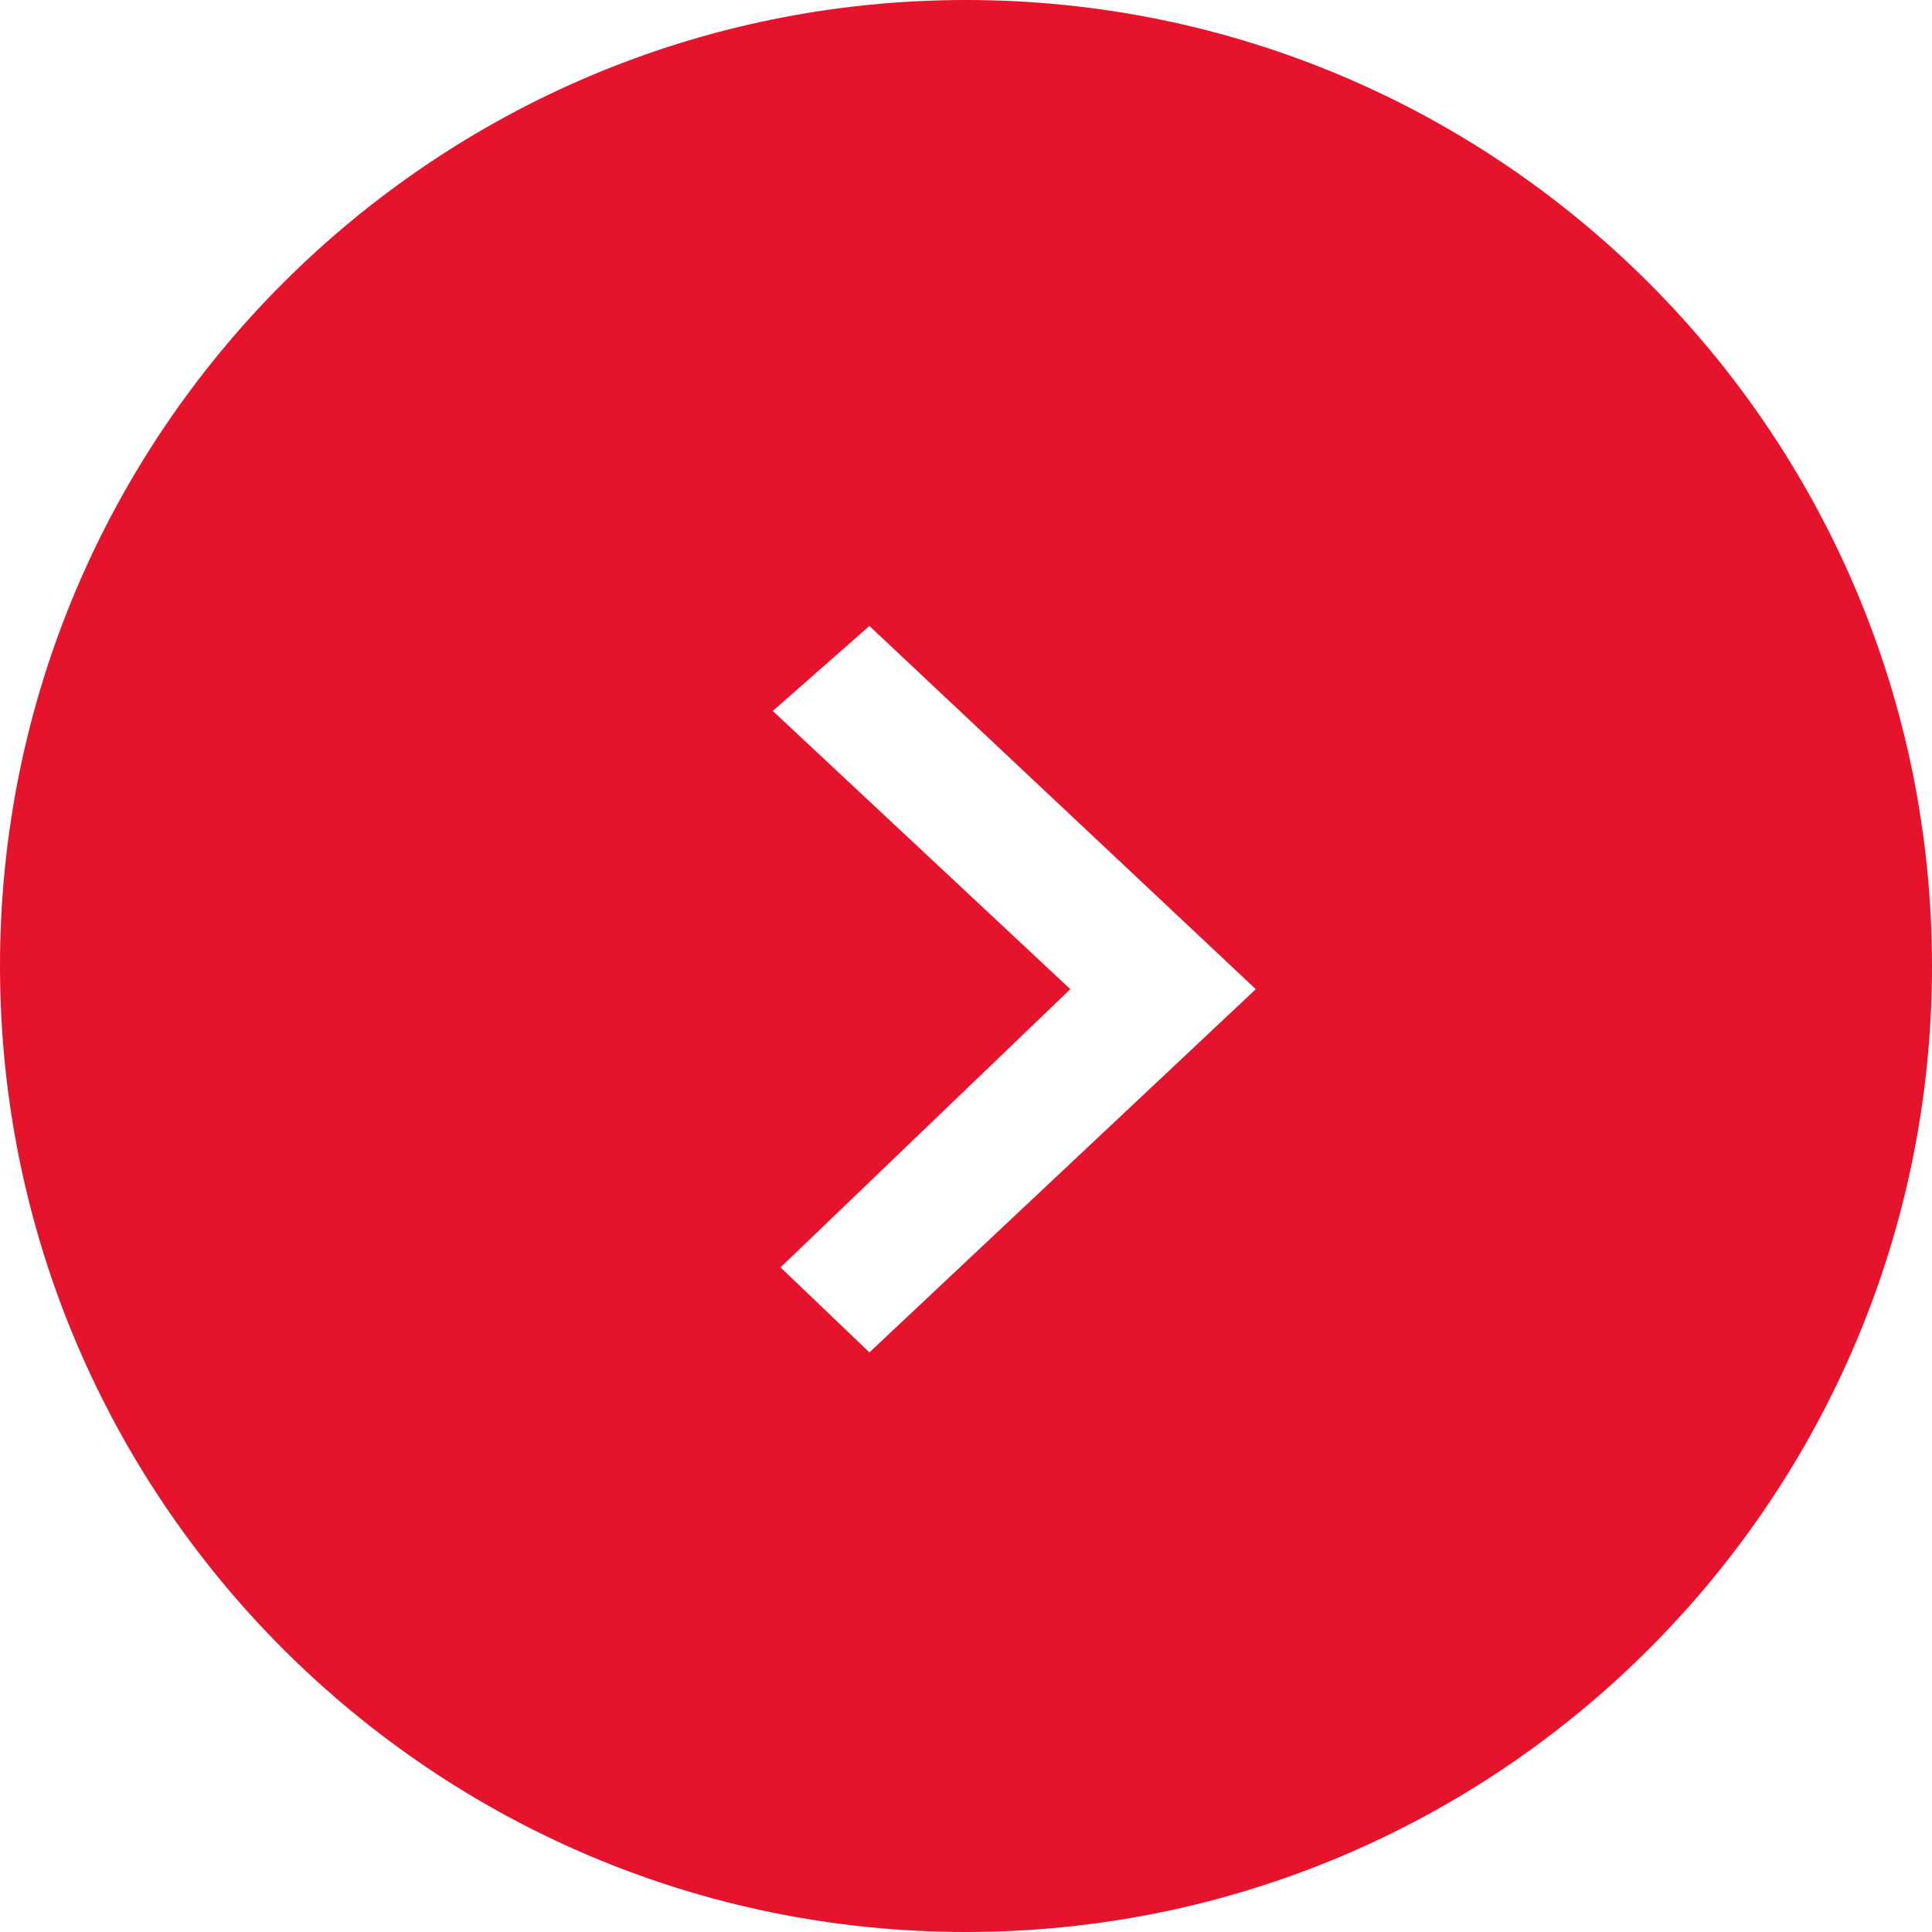 <svg version="1.1" id="_x3E__1_" xmlns="http://www.w3.org/2000/svg" xmlns:xlink="http://www.w3.org/1999/xlink" x="0px" y="0px"
	 viewBox="0 0 50 50" style="enable-background:new 0 0 50 50;" xml:space="preserve">
<style type="text/css">
	.st0{fill-rule:evenodd;clip-rule:evenodd;fill:#E6132D;}
</style>
<g id="_x3E_">
	<g>
		<path class="st0" d="M25,0C11.2,0,0,11.2,0,25s11.2,25,25,25s25-11.2,25-25S38.8,0,25,0z M22.5,35l-2.3-2.2l7.5-7.2L20,18.4
			l2.5-2.2l10,9.4L22.5,35z"/>
	</g>
</g>
</svg>
